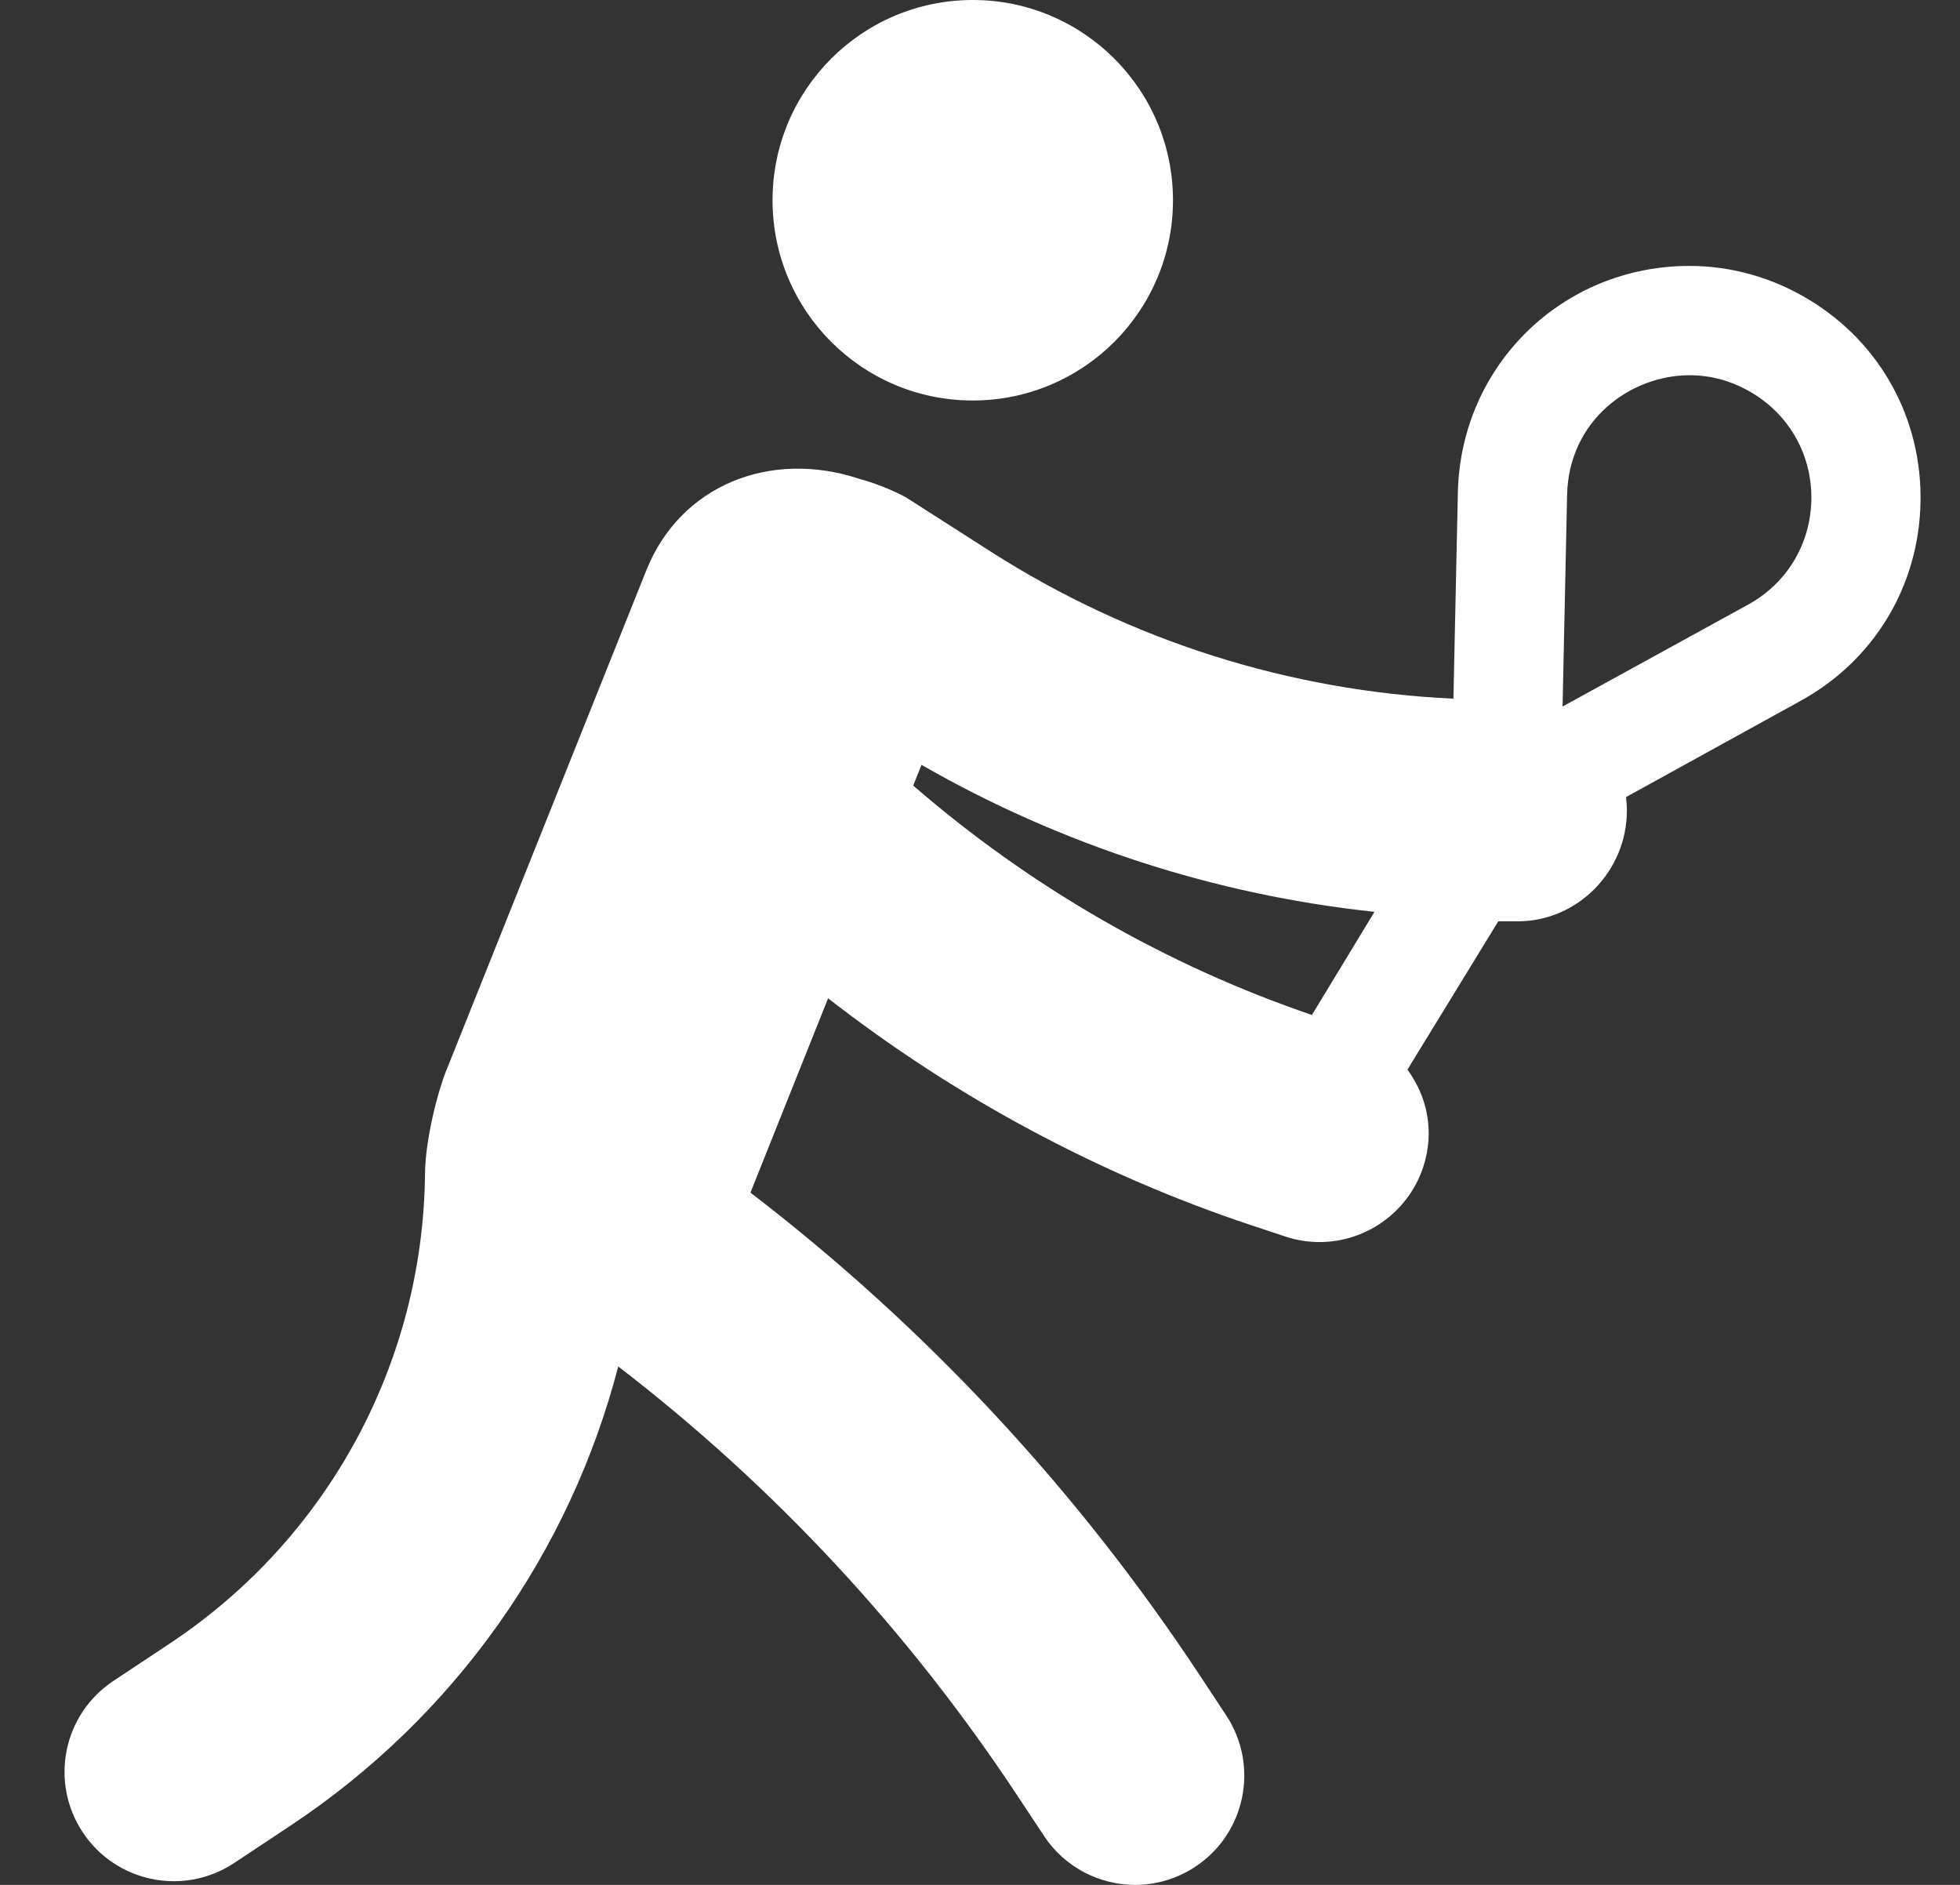 <svg width="26" height="25" viewBox="0 0 26 25" fill="none" xmlns="http://www.w3.org/2000/svg">
    <rect x="0" y="0" width="26" height="25" fill="#333333" stroke="none"/>
    <path d="M23.999 3.976C23.515 3.682 22.967 3.527 22.412 3.527C20.725 3.527 19.375 4.848 19.339 6.535L19.28 9.267C17.1 9.165 14.99 8.497 13.144 7.317L12.02 6.598C11.722 6.436 11.435 6.362 11.4 6.351C10.204 5.956 9.021 6.447 8.575 7.561L5.913 14.217C5.809 14.476 5.642 15.112 5.638 15.566C5.613 18.079 4.347 20.409 2.253 21.798L1.504 22.295C0.837 22.737 0.655 23.636 1.098 24.303C1.54 24.97 2.439 25.152 3.106 24.71L3.855 24.213C6.031 22.77 7.56 20.592 8.201 18.124C10.275 19.718 12.055 21.634 13.508 23.835L13.848 24.349C14.126 24.771 14.588 25 15.058 25C15.332 25 15.609 24.922 15.855 24.76C16.523 24.319 16.707 23.42 16.266 22.752L15.927 22.238C14.293 19.762 12.289 17.609 9.955 15.818L10.985 13.241C12.666 14.549 14.568 15.574 16.587 16.247L17.045 16.399C17.197 16.45 17.351 16.474 17.503 16.474C18.11 16.474 18.675 16.09 18.878 15.483C19.032 15.02 18.939 14.553 18.67 14.187L19.875 12.22H20.131C20.932 12.22 21.581 11.552 21.581 10.752C21.581 10.694 21.576 10.628 21.57 10.572L23.885 9.296C24.858 8.761 25.453 7.778 25.476 6.668C25.5 5.559 24.948 4.551 23.999 3.976ZM12.224 10.145C14.076 11.206 16.118 11.869 18.233 12.094L17.403 13.462C15.467 12.802 13.66 11.76 12.114 10.419L12.224 10.145ZM23.188 8.02L20.728 9.371L20.788 6.566C20.809 5.571 21.631 4.977 22.412 4.977C22.706 4.977 22.987 5.057 23.248 5.215C23.749 5.518 24.04 6.049 24.028 6.635C24.015 7.221 23.701 7.739 23.188 8.02ZM10.248 2.656C10.248 1.189 11.437 0 12.904 0C14.371 0 15.56 1.189 15.56 2.656C15.56 4.123 14.371 5.312 12.904 5.312C11.437 5.312 10.248 4.123 10.248 2.656Z" fill="white"/>
</svg>
